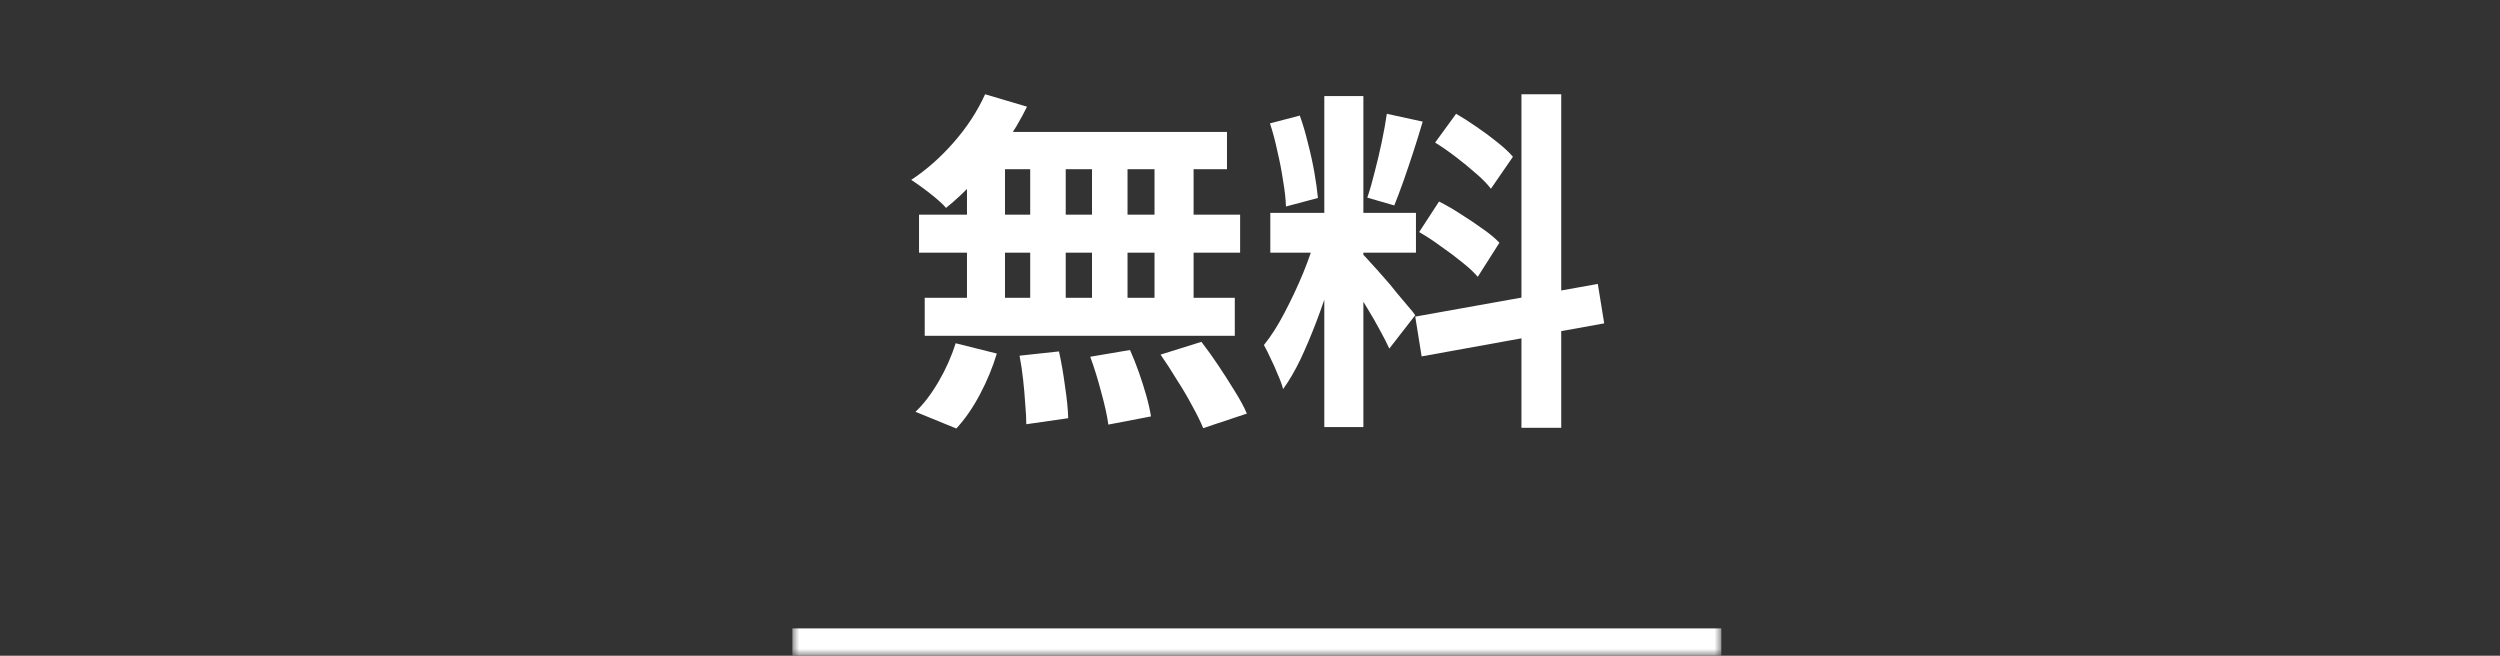 <?xml version="1.0" encoding="UTF-8"?> <svg xmlns="http://www.w3.org/2000/svg" width="183" height="48" viewBox="0 0 183 48" fill="none"><rect x="0" y="0" width="183" height="48" fill="#333333" stroke="none"/><mask id="path-1-inside-1_1073_1409" fill="white"><path d="M58 6H126V48H58V6Z"></path></mask><path d="M126 46H58V50H126V46Z" fill="white" mask="url(#path-1-inside-1_1073_1409)"></path><path d="M96.939 7.03H99.799V31.262H96.939V7.03ZM92.987 15.584H103.648V18.496H92.987V15.584ZM96.368 17.118L98.109 17.976C97.884 18.843 97.624 19.762 97.329 20.732C97.035 21.686 96.706 22.639 96.341 23.592C95.978 24.546 95.596 25.447 95.198 26.296C94.799 27.128 94.374 27.856 93.924 28.48C93.837 28.151 93.707 27.796 93.534 27.414C93.377 27.016 93.204 26.626 93.013 26.244C92.84 25.863 92.675 25.534 92.519 25.256C93.04 24.615 93.542 23.826 94.028 22.89C94.53 21.937 94.99 20.958 95.406 19.952C95.822 18.93 96.142 17.985 96.368 17.118ZM99.773 18.626C99.912 18.765 100.112 18.982 100.372 19.276C100.649 19.571 100.952 19.909 101.282 20.29C101.611 20.654 101.923 21.027 102.218 21.408C102.53 21.772 102.807 22.102 103.05 22.396C103.31 22.691 103.492 22.916 103.596 23.072L101.698 25.516C101.524 25.135 101.299 24.693 101.022 24.19C100.744 23.67 100.441 23.142 100.112 22.604C99.782 22.05 99.462 21.53 99.15 21.044C98.838 20.559 98.569 20.16 98.344 19.848L99.773 18.626ZM92.962 9.032L95.145 8.46C95.371 9.084 95.57 9.76 95.743 10.488C95.934 11.216 96.09 11.927 96.212 12.62C96.333 13.314 96.419 13.938 96.472 14.492L94.132 15.116C94.114 14.562 94.045 13.938 93.924 13.244C93.82 12.534 93.681 11.814 93.507 11.086C93.352 10.341 93.169 9.656 92.962 9.032ZM101.516 8.33L104.142 8.902C103.934 9.613 103.708 10.341 103.466 11.086C103.223 11.832 102.98 12.551 102.738 13.244C102.495 13.92 102.27 14.518 102.062 15.038L100.086 14.466C100.276 13.912 100.458 13.279 100.632 12.568C100.822 11.84 100.996 11.104 101.152 10.358C101.308 9.613 101.429 8.937 101.516 8.33ZM111.37 6.9H114.282V31.314H111.37V6.9ZM103.596 23.176L116.96 20.784L117.428 23.67L104.064 26.088L103.596 23.176ZM105.052 10.436L106.586 8.33C107.071 8.608 107.574 8.928 108.094 9.292C108.631 9.656 109.134 10.029 109.602 10.41C110.087 10.792 110.468 11.147 110.746 11.476L109.134 13.816C108.874 13.47 108.51 13.097 108.042 12.698C107.591 12.3 107.106 11.901 106.586 11.502C106.066 11.104 105.554 10.748 105.052 10.436ZM103.882 16.988L105.338 14.752C105.858 15.012 106.395 15.324 106.95 15.688C107.504 16.035 108.033 16.39 108.536 16.754C109.038 17.101 109.446 17.439 109.758 17.768L108.172 20.264C107.894 19.935 107.513 19.58 107.028 19.198C106.542 18.8 106.022 18.41 105.468 18.028C104.93 17.63 104.402 17.283 103.882 16.988Z" fill="white"></path><path d="M72.109 6.9L75.177 7.81C74.709 8.764 74.154 9.7 73.513 10.618C72.872 11.537 72.178 12.386 71.433 13.166C70.705 13.946 69.977 14.631 69.249 15.22C69.076 15.012 68.833 14.778 68.521 14.518C68.209 14.258 67.888 14.007 67.559 13.764C67.23 13.522 66.944 13.322 66.701 13.166C67.811 12.438 68.85 11.52 69.821 10.41C70.792 9.301 71.555 8.131 72.109 6.9ZM71.901 9.656H89.815V12.386H71.147L71.901 9.656ZM67.273 15.714H90.777V18.496H67.273V15.714ZM67.689 21.798H90.387V24.58H67.689V21.798ZM75.411 10.618H78.011V23.254H75.411V10.618ZM70.783 10.618H73.565V23.28H70.783V10.618ZM79.935 10.618H82.535V23.28H79.935V10.618ZM84.511 10.618H87.371V23.28H84.511V10.618ZM74.631 26.036L77.517 25.724C77.691 26.504 77.838 27.354 77.959 28.272C78.098 29.191 78.176 29.971 78.193 30.612L75.125 31.054C75.125 30.638 75.099 30.144 75.047 29.572C75.013 29 74.96 28.402 74.891 27.778C74.822 27.154 74.735 26.574 74.631 26.036ZM79.805 26.114L82.717 25.62C82.942 26.123 83.159 26.669 83.367 27.258C83.575 27.848 83.757 28.42 83.913 28.974C84.069 29.529 84.182 30.032 84.251 30.482L81.131 31.08C81.044 30.439 80.871 29.65 80.611 28.714C80.368 27.778 80.1 26.912 79.805 26.114ZM84.953 25.958L87.943 25.022C88.359 25.56 88.775 26.14 89.191 26.764C89.607 27.388 90.006 28.012 90.387 28.636C90.769 29.243 91.063 29.789 91.271 30.274L88.073 31.34C87.882 30.872 87.614 30.326 87.267 29.702C86.938 29.078 86.565 28.446 86.149 27.804C85.751 27.146 85.352 26.53 84.953 25.958ZM69.951 25.126L72.967 25.88C72.672 26.868 72.265 27.856 71.745 28.844C71.225 29.832 70.644 30.673 70.003 31.366L67.013 30.144C67.603 29.59 68.166 28.853 68.703 27.934C69.24 27.016 69.656 26.08 69.951 25.126Z" fill="white"></path></svg> 